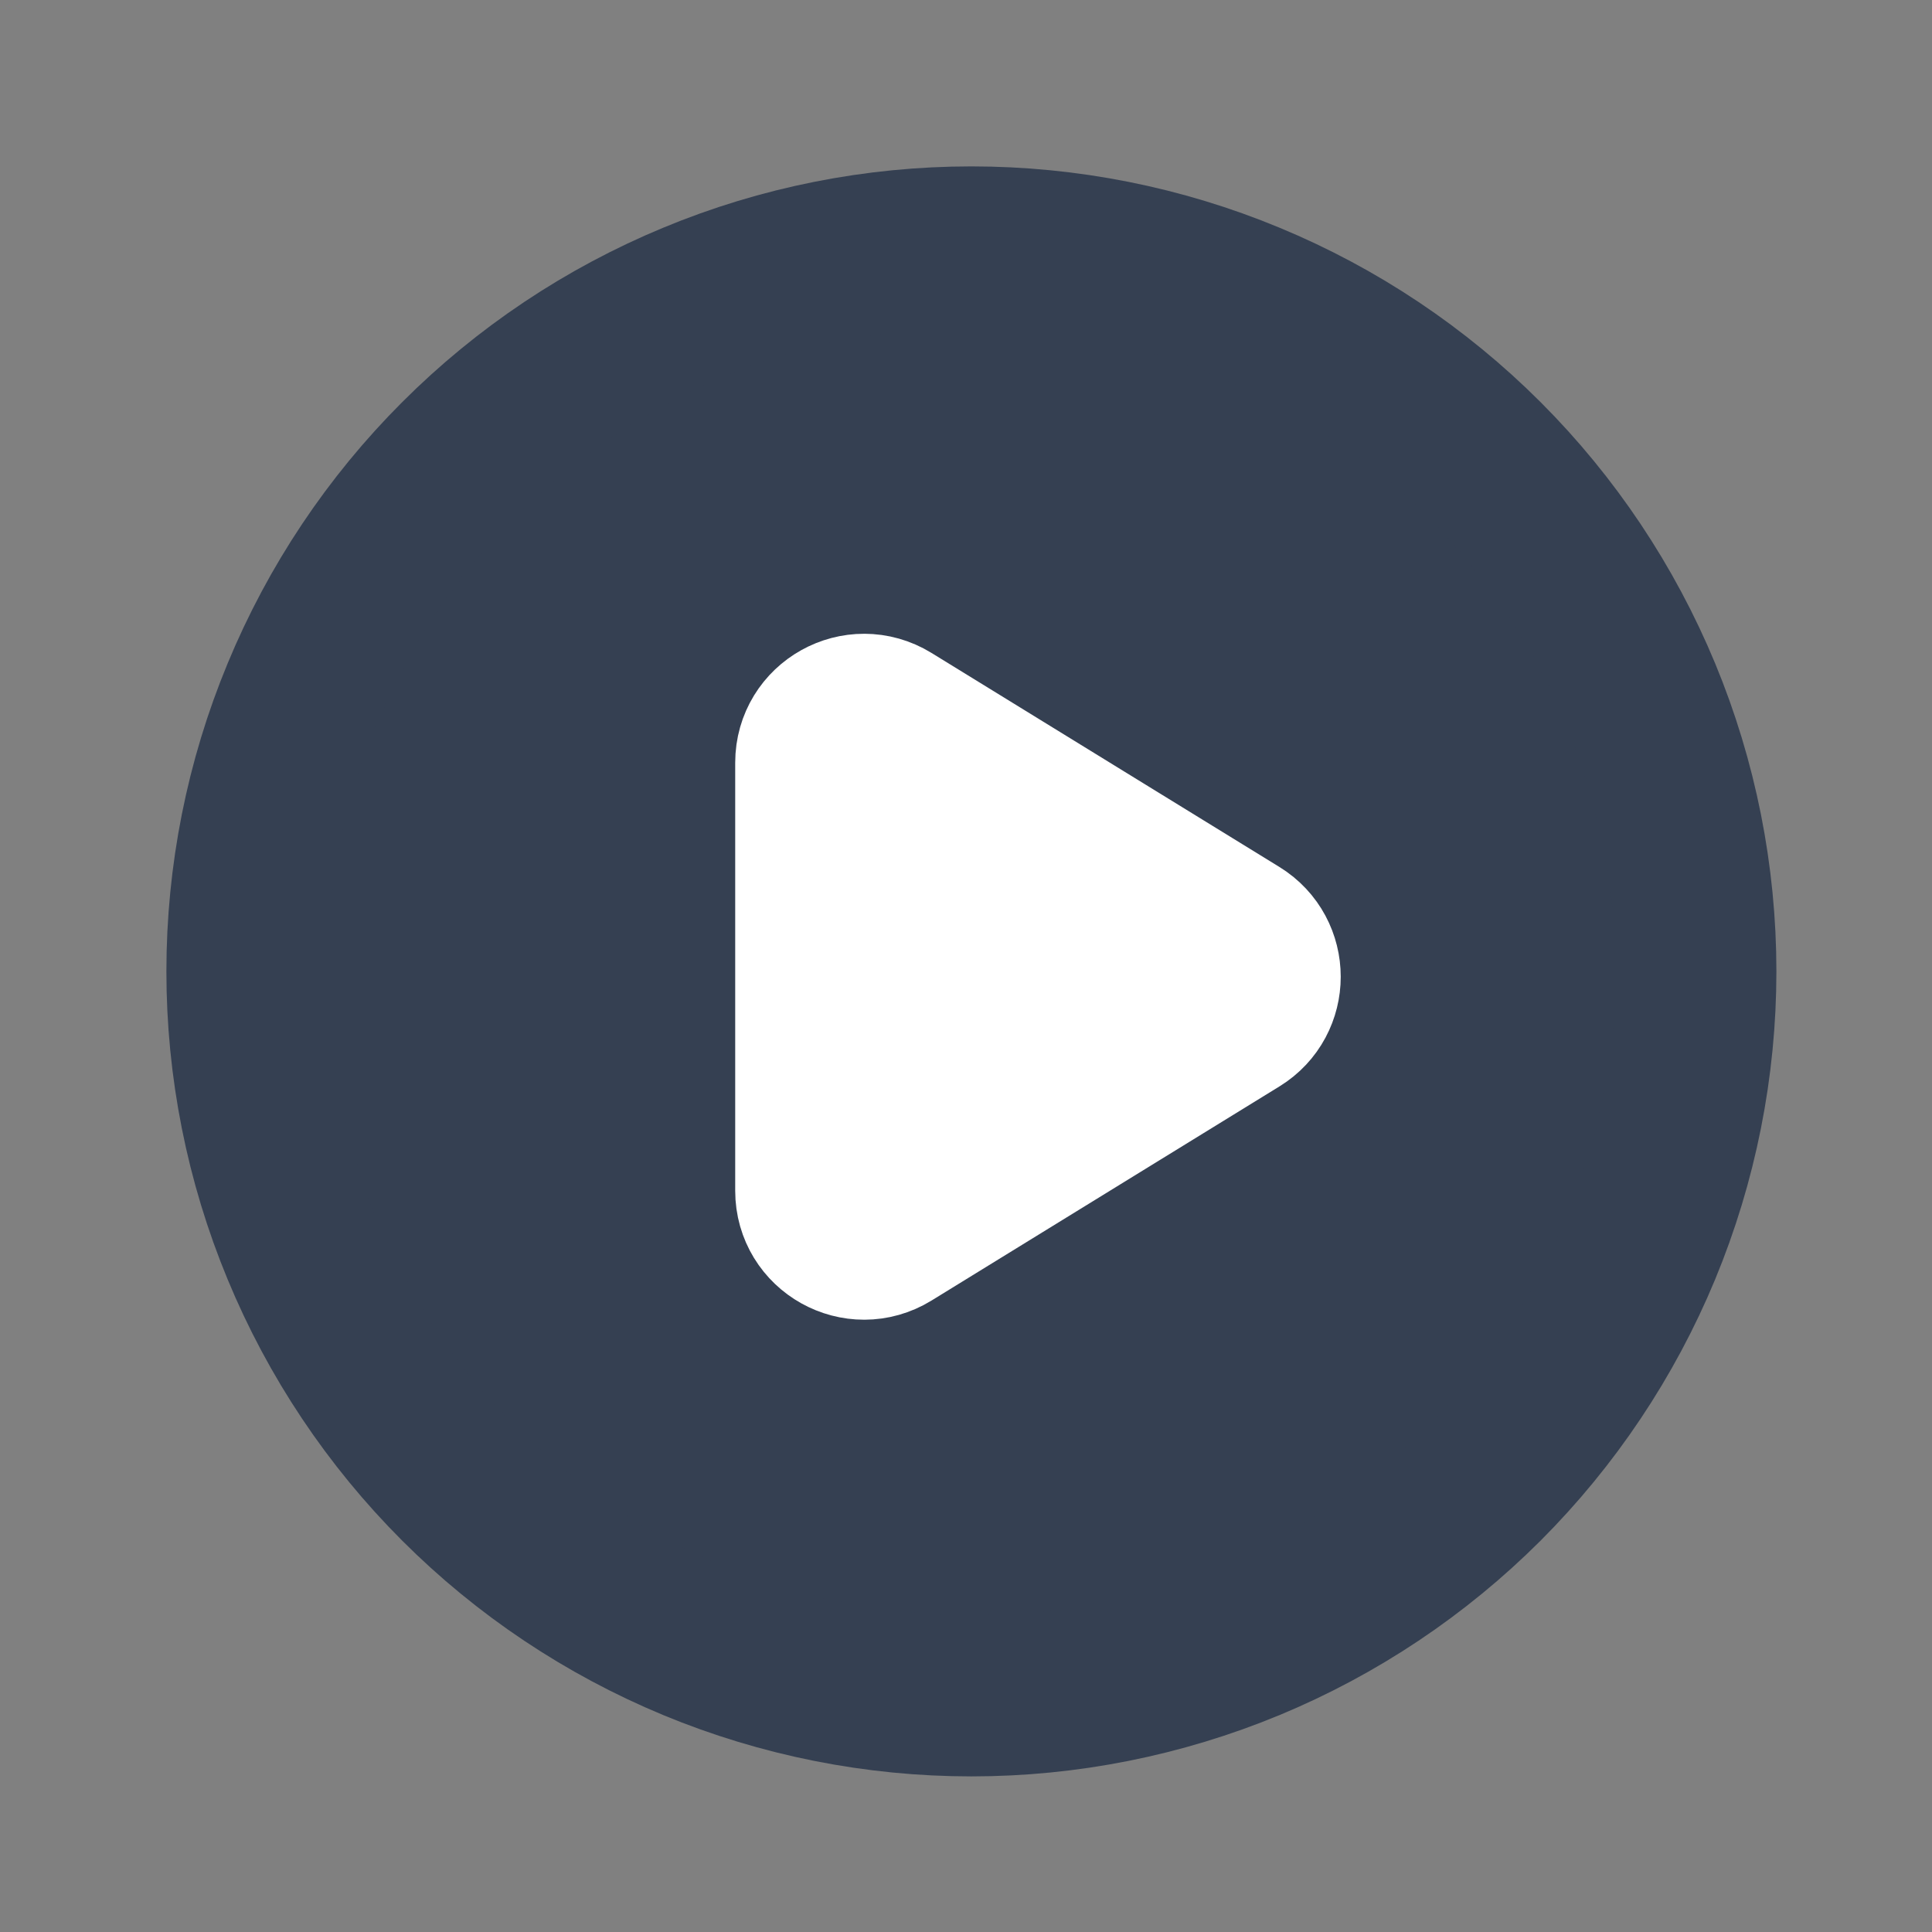 <svg width="24" height="24" viewBox="0 0 24 24" fill="none" xmlns="http://www.w3.org/2000/svg">
<rect x="0" y="0" width="24" height="24" fill="#808080" stroke="none"/>
<path d="M3.067 12.067C3.067 13.248 3.299 14.419 3.752 15.511C4.204 16.603 4.867 17.595 5.703 18.431C6.538 19.266 7.531 19.929 8.623 20.382C9.714 20.834 10.885 21.067 12.067 21.067C13.248 21.067 14.419 20.834 15.511 20.382C16.603 19.929 17.595 19.266 18.431 18.431C19.266 17.595 19.929 16.603 20.382 15.511C20.834 14.419 21.067 13.248 21.067 12.067C21.067 10.885 20.834 9.714 20.382 8.623C19.929 7.531 19.266 6.538 18.431 5.703C17.595 4.867 16.603 4.204 15.511 3.752C14.419 3.299 13.248 3.067 12.067 3.067C10.885 3.067 9.714 3.299 8.623 3.752C7.531 4.204 6.538 4.867 5.703 5.703C4.867 6.538 4.204 7.531 3.752 8.623C3.299 9.714 3.067 10.885 3.067 12.067Z" fill="#354052" stroke="#354052" stroke-width="2" stroke-linecap="round" stroke-linejoin="round"/>
<path d="M11.048 8.963C10.648 8.717 10.133 9.004 10.133 9.474V14.793C10.133 15.262 10.648 15.55 11.048 15.304L15.37 12.644C15.75 12.41 15.75 11.857 15.37 11.622L11.048 8.963Z" fill="white" stroke="white" stroke-width="2" stroke-linecap="round" stroke-linejoin="round"/>
</svg>
